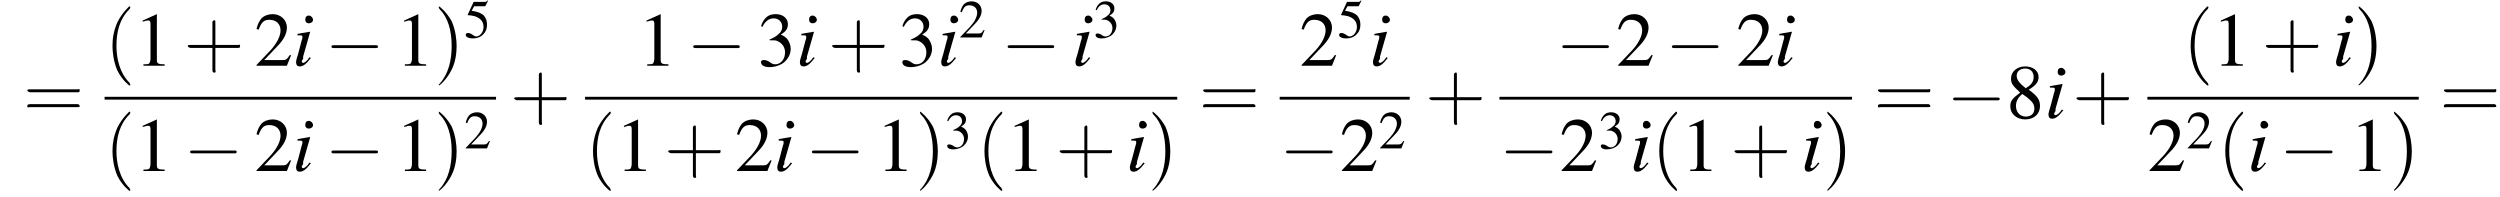 <?xml version='1.0' encoding='UTF-8'?>
<!---11.1-->
<svg version='1.1' xmlns='http://www.w3.org/2000/svg' xmlns:xlink='http://www.w3.org/1999/xlink' width='353.8pt' height='27.9pt' viewBox='60.8 80.8 353.8 27.9'>
<defs>
<use id='g11-50' xlink:href='#g3-50' transform='scale(.7)'/>
<use id='g11-51' xlink:href='#g3-51' transform='scale(.7)'/>
<use id='g11-53' xlink:href='#g3-53' transform='scale(.7)'/>
<path id='g8-105' d='M2.4-1.2C2.2-.9 2.1-.8 2-.7C1.8-.5 1.6-.4 1.5-.4C1.4-.4 1.3-.5 1.3-.6C1.3-.7 1.4-.8 1.5-1C1.5-1.1 1.5-1.1 1.5-1.2V-1.2L1.5-1.3L2.5-4.8L2.4-4.8C1.3-4.6 1.1-4.6 .7-4.5V-4.3C1.3-4.3 1.4-4.3 1.4-4.1C1.4-4 1.4-3.8 1.3-3.6L.8-1.7C.6-1.1 .5-.7 .5-.5C.5-.1 .7 .1 1 .1C1.5 .1 1.9-.2 2.6-1.1L2.4-1.2ZM2.3-7.1C2-7.1 1.8-6.9 1.8-6.5C1.8-6.2 2-6 2.3-6C2.6-6 2.9-6.2 2.9-6.5C2.9-6.8 2.6-7.1 2.3-7.1Z'/>
<use id='g15-49' xlink:href='#g3-49'/>
<use id='g15-50' xlink:href='#g3-50'/>
<use id='g15-51' xlink:href='#g3-51'/>
<use id='g15-56' xlink:href='#g3-56'/>
<path id='g3-49' d='M3.2-7.3L1.2-6.4V-6.2C1.3-6.3 1.5-6.3 1.5-6.3C1.7-6.4 1.9-6.4 2-6.4C2.2-6.4 2.3-6.3 2.3-5.9V-1C2.3-.7 2.2-.4 2.1-.3C1.9-.2 1.7-.2 1.3-.2V0H4.3V-.2C3.4-.2 3.2-.3 3.2-.8V-7.3L3.2-7.3Z'/>
<path id='g3-50' d='M5.2-1.5L5-1.5C4.6-.9 4.5-.8 4-.8H1.4L3.2-2.7C4.2-3.7 4.6-4.6 4.6-5.4C4.6-6.5 3.7-7.3 2.6-7.3C2-7.3 1.4-7.1 1-6.7C.7-6.3 .5-6 .3-5.2L.6-5.1C1-6.2 1.4-6.5 2.1-6.5C3.1-6.5 3.7-5.9 3.7-5C3.7-4.2 3.2-3.2 2.3-2.2L.3-.1V0H4.6L5.2-1.5Z'/>
<path id='g3-51' d='M1.7-3.6C2.3-3.6 2.6-3.6 2.8-3.5C3.5-3.2 3.9-2.6 3.9-1.9C3.9-.9 3.3-.2 2.5-.2C2.2-.2 2-.3 1.6-.6C1.2-.8 1.1-.8 .9-.8C.6-.8 .5-.7 .5-.5C.5-.1 .9 .2 1.7 .2C2.5 .2 3.4-.1 3.9-.6S4.7-1.7 4.7-2.4C4.7-2.9 4.5-3.4 4.2-3.8C4-4 3.8-4.2 3.3-4.4C4.1-4.9 4.3-5.3 4.3-5.9C4.3-6.7 3.6-7.3 2.6-7.3C2.1-7.3 1.6-7.2 1.2-6.8C.9-6.5 .7-6.2 .5-5.6L.7-5.5C1.1-6.3 1.6-6.7 2.3-6.7C3-6.7 3.5-6.2 3.5-5.5C3.5-5.1 3.3-4.7 3-4.5C2.7-4.2 2.4-4 1.7-3.7V-3.6Z'/>
<path id='g3-53' d='M2-6.3H4.1C4.3-6.3 4.3-6.4 4.3-6.4L4.8-7.4L4.7-7.5C4.5-7.2 4.4-7.2 4.2-7.2H1.9L.7-4.6C.7-4.6 .7-4.6 .7-4.6C.7-4.5 .7-4.5 .8-4.5C1.2-4.5 1.6-4.4 2.1-4.3C3.3-3.9 3.9-3.2 3.9-2.1C3.9-1.1 3.2-.2 2.4-.2C2.2-.2 2-.3 1.6-.6C1.3-.8 1-.9 .8-.9C.5-.9 .3-.8 .3-.5C.3-.1 .9 .2 1.7 .2C2.6 .2 3.4-.1 3.9-.7C4.4-1.2 4.6-1.8 4.6-2.6C4.6-3.4 4.4-3.9 3.9-4.5C3.4-4.9 2.8-5.2 1.5-5.4L2-6.3Z'/>
<path id='g3-56' d='M3.2-4C4.2-4.6 4.6-5.1 4.6-5.8C4.6-6.7 3.8-7.3 2.7-7.3C1.6-7.3 .7-6.6 .7-5.6C.7-4.9 .9-4.6 2-3.6C.8-2.7 .6-2.4 .6-1.6C.6-.6 1.5 .2 2.7 .2C4 .2 4.8-.6 4.8-1.7C4.8-2.5 4.5-3.1 3.2-4ZM3-2.9C3.7-2.3 4-2 4-1.3C4-.6 3.5-.2 2.8-.2C2-.2 1.4-.8 1.4-1.7C1.4-2.4 1.7-2.9 2.3-3.4L3-2.9ZM2.8-4.2C1.9-4.9 1.5-5.4 1.5-6C1.5-6.6 2-7 2.7-7C3.4-7 3.9-6.6 3.9-5.8C3.9-5.2 3.6-4.7 2.9-4.3C2.9-4.3 2.9-4.3 2.8-4.2Z'/>
<use id='g16-40' xlink:href='#g12-40' transform='scale(1.4)'/>
<use id='g16-41' xlink:href='#g12-41' transform='scale(1.4)'/>
<use id='g16-43' xlink:href='#g12-43' transform='scale(1.4)'/>
<use id='g16-61' xlink:href='#g12-61' transform='scale(1.4)'/>
<path id='g12-40' d='M2.6 1.9C2.6 1.9 2.6 1.9 2.5 1.7C1.5 .7 1.2-.8 1.2-2C1.2-3.4 1.5-4.7 2.5-5.7C2.6-5.8 2.6-5.9 2.6-5.9C2.6-5.9 2.6-6 2.5-6C2.5-6 1.8-5.4 1.3-4.4C.9-3.5 .8-2.7 .8-2C.8-1.4 .9-.4 1.3 .5C1.8 1.5 2.5 2 2.5 2C2.6 2 2.6 2 2.6 1.9Z'/>
<path id='g12-41' d='M2.3-2C2.3-2.6 2.2-3.6 1.8-4.5C1.3-5.4 .6-6 .5-6C.5-6 .5-5.9 .5-5.9C.5-5.9 .5-5.8 .6-5.7C1.4-4.9 1.8-3.6 1.8-2C1.8-.6 1.5 .8 .6 1.8C.5 1.9 .5 1.9 .5 1.9C.5 2 .5 2 .5 2C.6 2 1.3 1.4 1.8 .4C2.2-.4 2.3-1.3 2.3-2Z'/>
<path id='g12-43' d='M3.2-1.8H5.5C5.6-1.8 5.7-1.8 5.7-2S5.6-2.1 5.5-2.1H3.2V-4.4C3.2-4.5 3.2-4.6 3.1-4.6S2.9-4.5 2.9-4.4V-2.1H.7C.6-2.1 .4-2.1 .4-2S.6-1.8 .7-1.8H2.9V.4C2.9 .5 2.9 .7 3.1 .7S3.2 .5 3.2 .4V-1.8Z'/>
<path id='g12-61' d='M5.5-2.6C5.6-2.6 5.7-2.6 5.7-2.8S5.6-2.9 5.5-2.9H.7C.6-2.9 .4-2.9 .4-2.8S.6-2.6 .7-2.6H5.5ZM5.5-1.1C5.6-1.1 5.7-1.1 5.7-1.2S5.6-1.4 5.5-1.4H.7C.6-1.4 .4-1.4 .4-1.2S.6-1.1 .7-1.1H5.5Z'/>
<path id='g1-0' d='M7.2-2.5C7.3-2.5 7.5-2.5 7.5-2.7S7.3-2.9 7.2-2.9H1.3C1.1-2.9 .9-2.9 .9-2.7S1.1-2.5 1.3-2.5H7.2Z'/>
</defs>
<g id='page1'>

<use x='64.1' y='97.5' xlink:href='#g16-61'/>
<use x='75.6' y='90.1' xlink:href='#g16-40'/>
<use x='79.8' y='90.1' xlink:href='#g15-49'/>
<use x='86.8' y='90.1' xlink:href='#g16-43'/>
<use x='96.8' y='90.1' xlink:href='#g15-50'/>
<use x='102.2' y='90.1' xlink:href='#g8-105'/>
<use x='106.8' y='90.1' xlink:href='#g1-0'/>
<use x='116.8' y='90.1' xlink:href='#g15-49'/>
<use x='122.2' y='90.1' xlink:href='#g16-41'/>
<use x='126.5' y='86.1' xlink:href='#g11-53'/>
<rect x='75.6' y='94.5' height='.4' width='55.4'/>
<use x='75.6' y='105' xlink:href='#g16-40'/>
<use x='79.8' y='105' xlink:href='#g15-49'/>
<use x='86.8' y='105' xlink:href='#g1-0'/>
<use x='96.8' y='105' xlink:href='#g15-50'/>
<use x='102.2' y='105' xlink:href='#g8-105'/>
<use x='106.8' y='105' xlink:href='#g1-0'/>
<use x='116.8' y='105' xlink:href='#g15-49'/>
<use x='122.2' y='105' xlink:href='#g16-41'/>
<use x='126.5' y='101.8' xlink:href='#g11-50'/>
<use x='133' y='97.5' xlink:href='#g16-43'/>
<use x='151.1' y='90.1' xlink:href='#g15-49'/>
<use x='158' y='90.1' xlink:href='#g1-0'/>
<use x='168' y='90.1' xlink:href='#g15-51'/>
<use x='173.5' y='90.1' xlink:href='#g8-105'/>
<use x='178' y='90.1' xlink:href='#g16-43'/>
<use x='188' y='90.1' xlink:href='#g15-51'/>
<use x='193.5' y='90.1' xlink:href='#g8-105'/>
<use x='196.5' y='86.1' xlink:href='#g11-50'/>
<use x='202.5' y='90.1' xlink:href='#g1-0'/>
<use x='212.5' y='90.1' xlink:href='#g8-105'/>
<use x='215.5' y='86.1' xlink:href='#g11-51'/>
<rect x='143.6' y='94.5' height='.4' width='83.8'/>
<use x='143.6' y='105' xlink:href='#g16-40'/>
<use x='147.9' y='105' xlink:href='#g15-49'/>
<use x='154.8' y='105' xlink:href='#g16-43'/>
<use x='164.8' y='105' xlink:href='#g15-50'/>
<use x='170.3' y='105' xlink:href='#g8-105'/>
<use x='174.8' y='105' xlink:href='#g1-0'/>
<use x='184.8' y='105' xlink:href='#g15-49'/>
<use x='190.3' y='105' xlink:href='#g16-41'/>
<use x='194.5' y='101.8' xlink:href='#g11-51'/>
<use x='199' y='105' xlink:href='#g16-40'/>
<use x='203.2' y='105' xlink:href='#g15-49'/>
<use x='210.2' y='105' xlink:href='#g16-43'/>
<use x='220.2' y='105' xlink:href='#g8-105'/>
<use x='223.2' y='105' xlink:href='#g16-41'/>
<use x='230.5' y='97.5' xlink:href='#g16-61'/>
<use x='244.7' y='90.1' xlink:href='#g15-50'/>
<use x='250.1' y='86.1' xlink:href='#g11-53'/>
<use x='254.6' y='90.1' xlink:href='#g8-105'/>
<rect x='241.9' y='94.5' height='.4' width='18.4'/>
<use x='241.9' y='105' xlink:href='#g1-0'/>
<use x='250.4' y='105' xlink:href='#g15-50'/>
<use x='255.9' y='101.8' xlink:href='#g11-50'/>
<use x='262.5' y='97.5' xlink:href='#g16-43'/>
<use x='281' y='90.1' xlink:href='#g1-0'/>
<use x='289.5' y='90.1' xlink:href='#g15-50'/>
<use x='296.5' y='90.1' xlink:href='#g1-0'/>
<use x='306.5' y='90.1' xlink:href='#g15-50'/>
<use x='311.9' y='90.1' xlink:href='#g8-105'/>
<rect x='273' y='94.5' height='.4' width='49.9'/>
<use x='273' y='105' xlink:href='#g1-0'/>
<use x='281.5' y='105' xlink:href='#g15-50'/>
<use x='287' y='101.8' xlink:href='#g11-51'/>
<use x='291.5' y='105' xlink:href='#g8-105'/>
<use x='294.5' y='105' xlink:href='#g16-40'/>
<use x='298.7' y='105' xlink:href='#g15-49'/>
<use x='305.7' y='105' xlink:href='#g16-43'/>
<use x='315.7' y='105' xlink:href='#g8-105'/>
<use x='318.7' y='105' xlink:href='#g16-41'/>
<use x='326' y='97.5' xlink:href='#g16-61'/>
<use x='336.3' y='97.5' xlink:href='#g1-0'/>
<use x='344.7' y='97.5' xlink:href='#g15-56'/>
<use x='350.2' y='97.5' xlink:href='#g8-105'/>
<use x='354.1' y='97.5' xlink:href='#g16-43'/>
<use x='369.7' y='90.1' xlink:href='#g16-40'/>
<use x='373.9' y='90.1' xlink:href='#g15-49'/>
<use x='380.9' y='90.1' xlink:href='#g16-43'/>
<use x='390.9' y='90.1' xlink:href='#g8-105'/>
<use x='393.9' y='90.1' xlink:href='#g16-41'/>
<rect x='364.7' y='94.5' height='.4' width='38.4'/>
<use x='364.7' y='105' xlink:href='#g15-50'/>
<use x='370.2' y='101.8' xlink:href='#g11-50'/>
<use x='374.6' y='105' xlink:href='#g16-40'/>
<use x='378.9' y='105' xlink:href='#g8-105'/>
<use x='383.4' y='105' xlink:href='#g1-0'/>
<use x='393.4' y='105' xlink:href='#g15-49'/>
<use x='398.9' y='105' xlink:href='#g16-41'/>
<use x='406.1' y='97.5' xlink:href='#g16-61'/>
</g>
</svg>